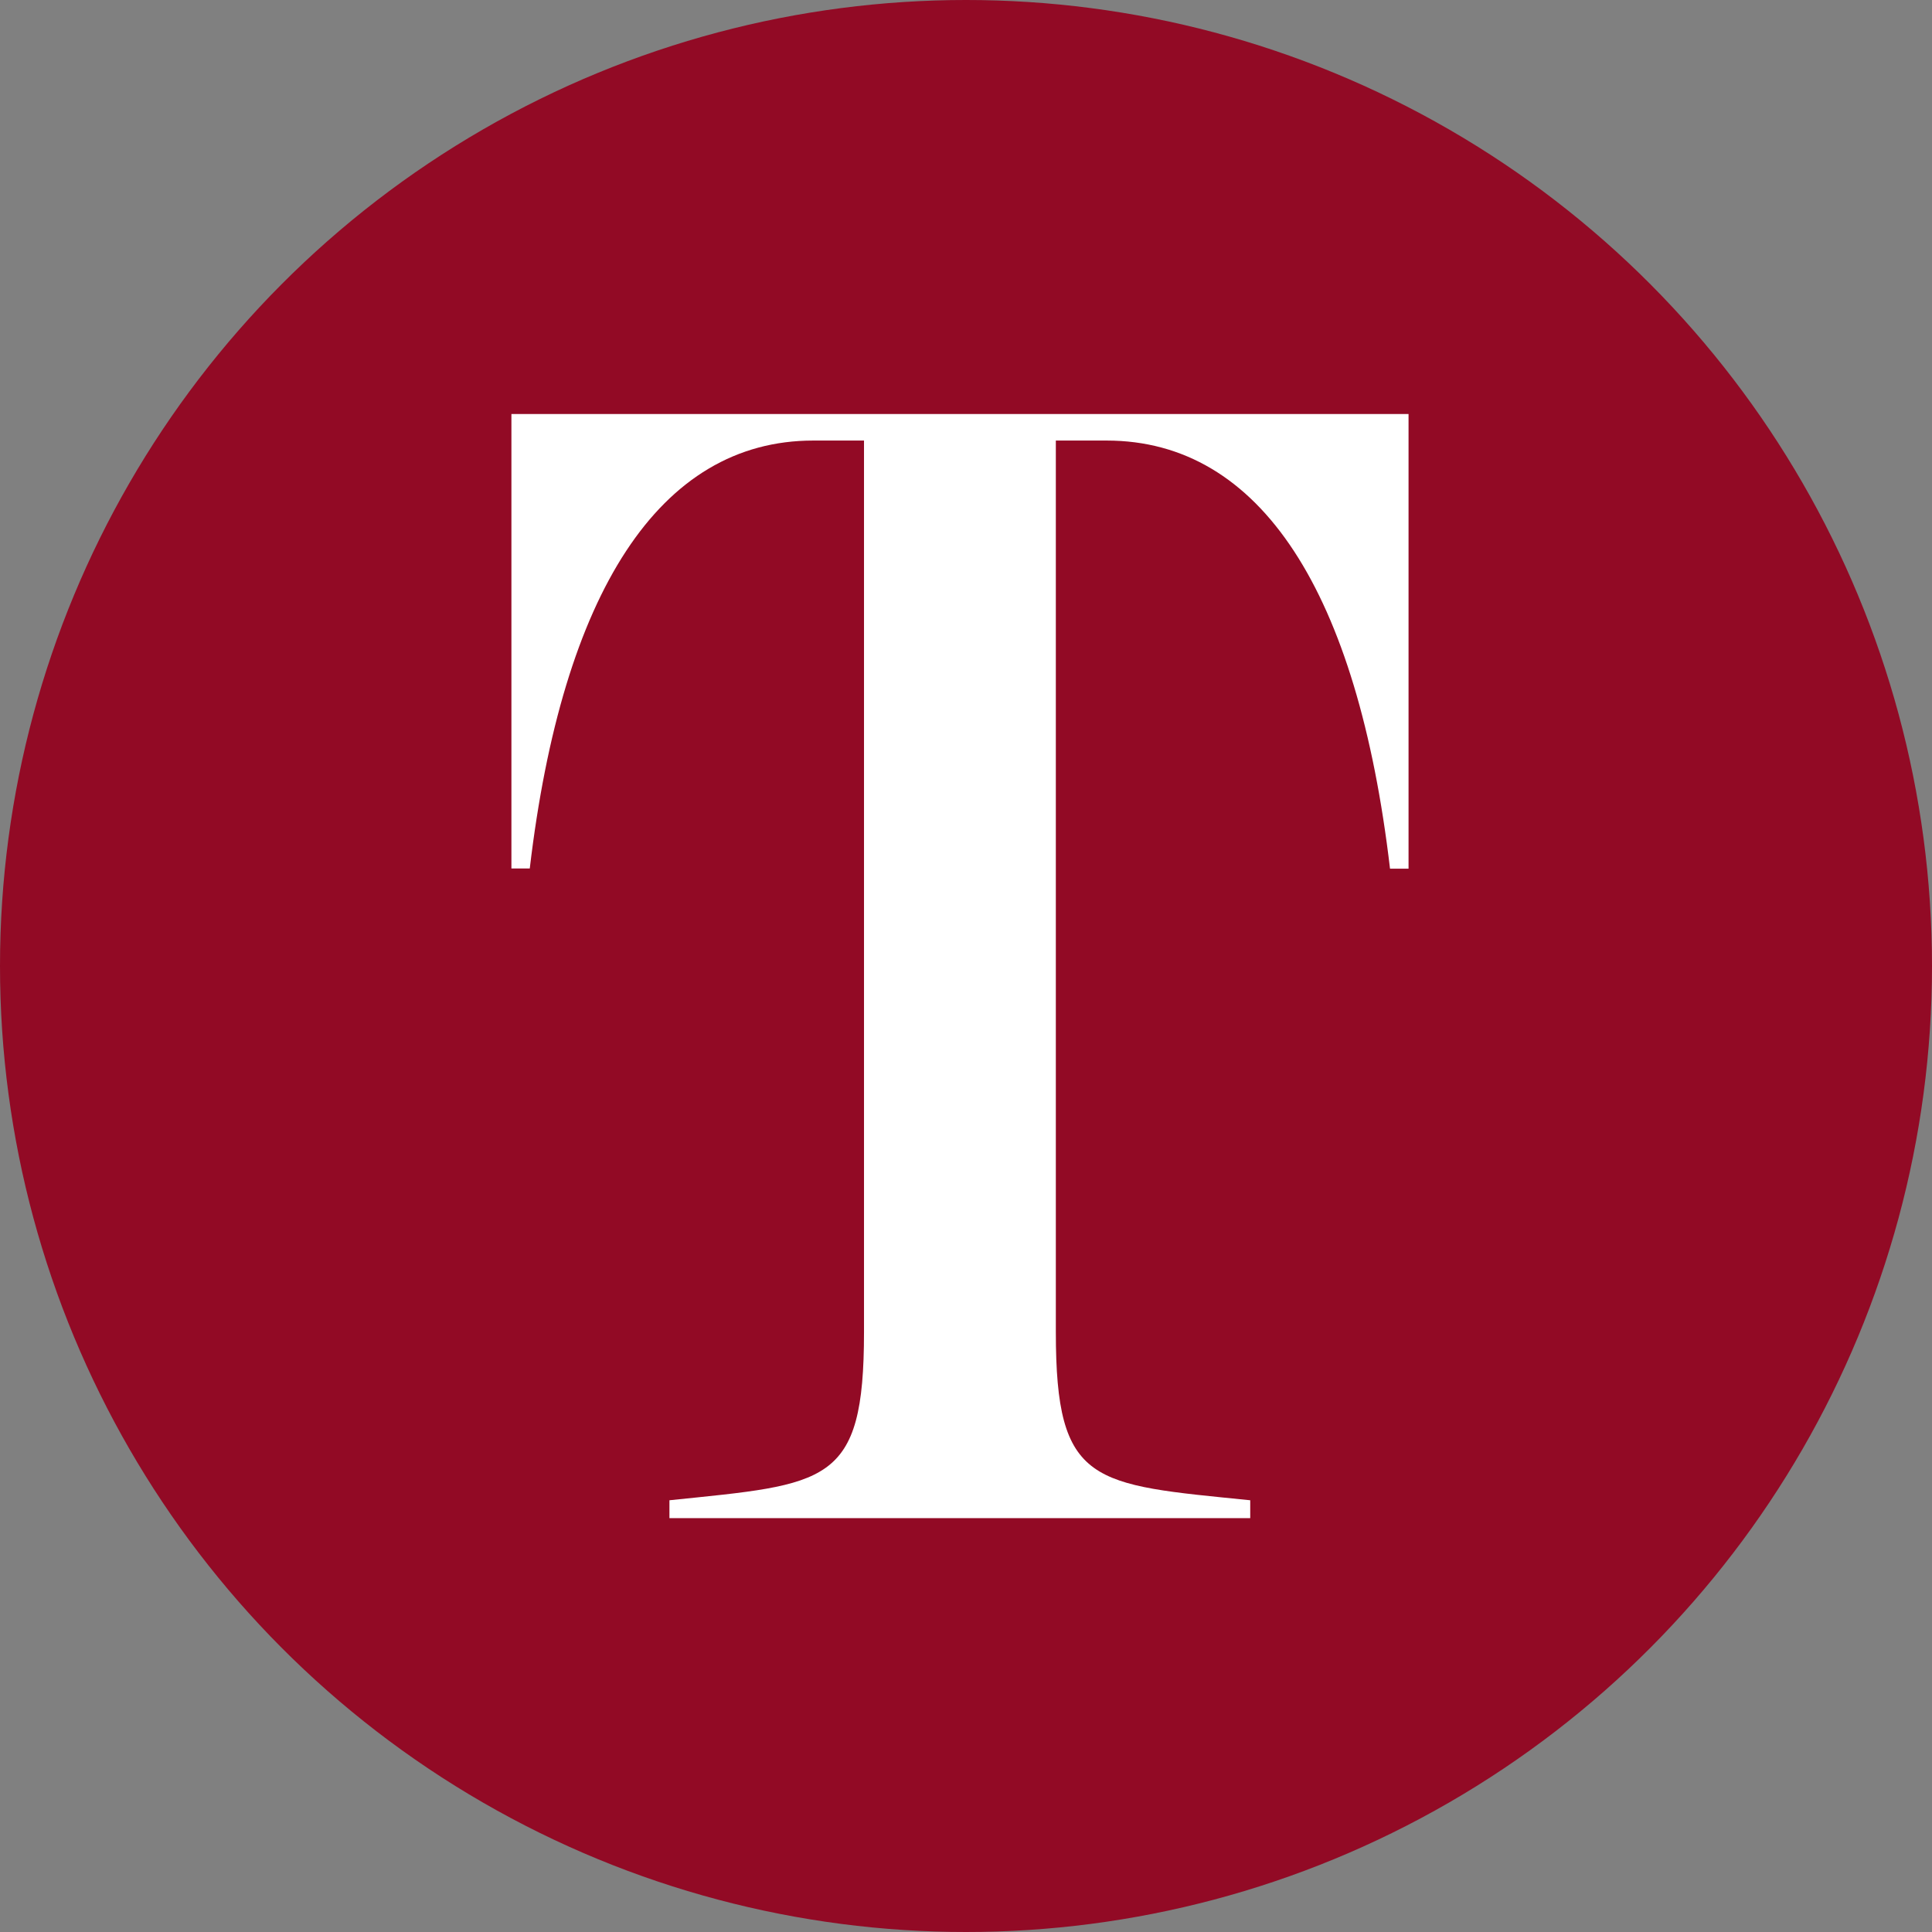 <svg width="34" height="34" viewBox="0 0 34 34" fill="none" xmlns="http://www.w3.org/2000/svg">
<rect x="0" y="0" width="34" height="34" fill="#808080" stroke="none"/>
<circle cx="17" cy="17" r="17" fill="#920A25"/>
<path d="M24.462 15.287C23.89 10.431 22.191 7.753 19.474 7.753H18.581V23.443C18.581 26.144 19.224 26.121 22.002 26.402V26.717H11.781V26.402C14.561 26.115 15.205 26.144 15.205 23.443V7.753H14.312C11.608 7.753 9.896 10.428 9.323 15.284H9V7.286H24.788V15.287" fill="white"/>
</svg>
